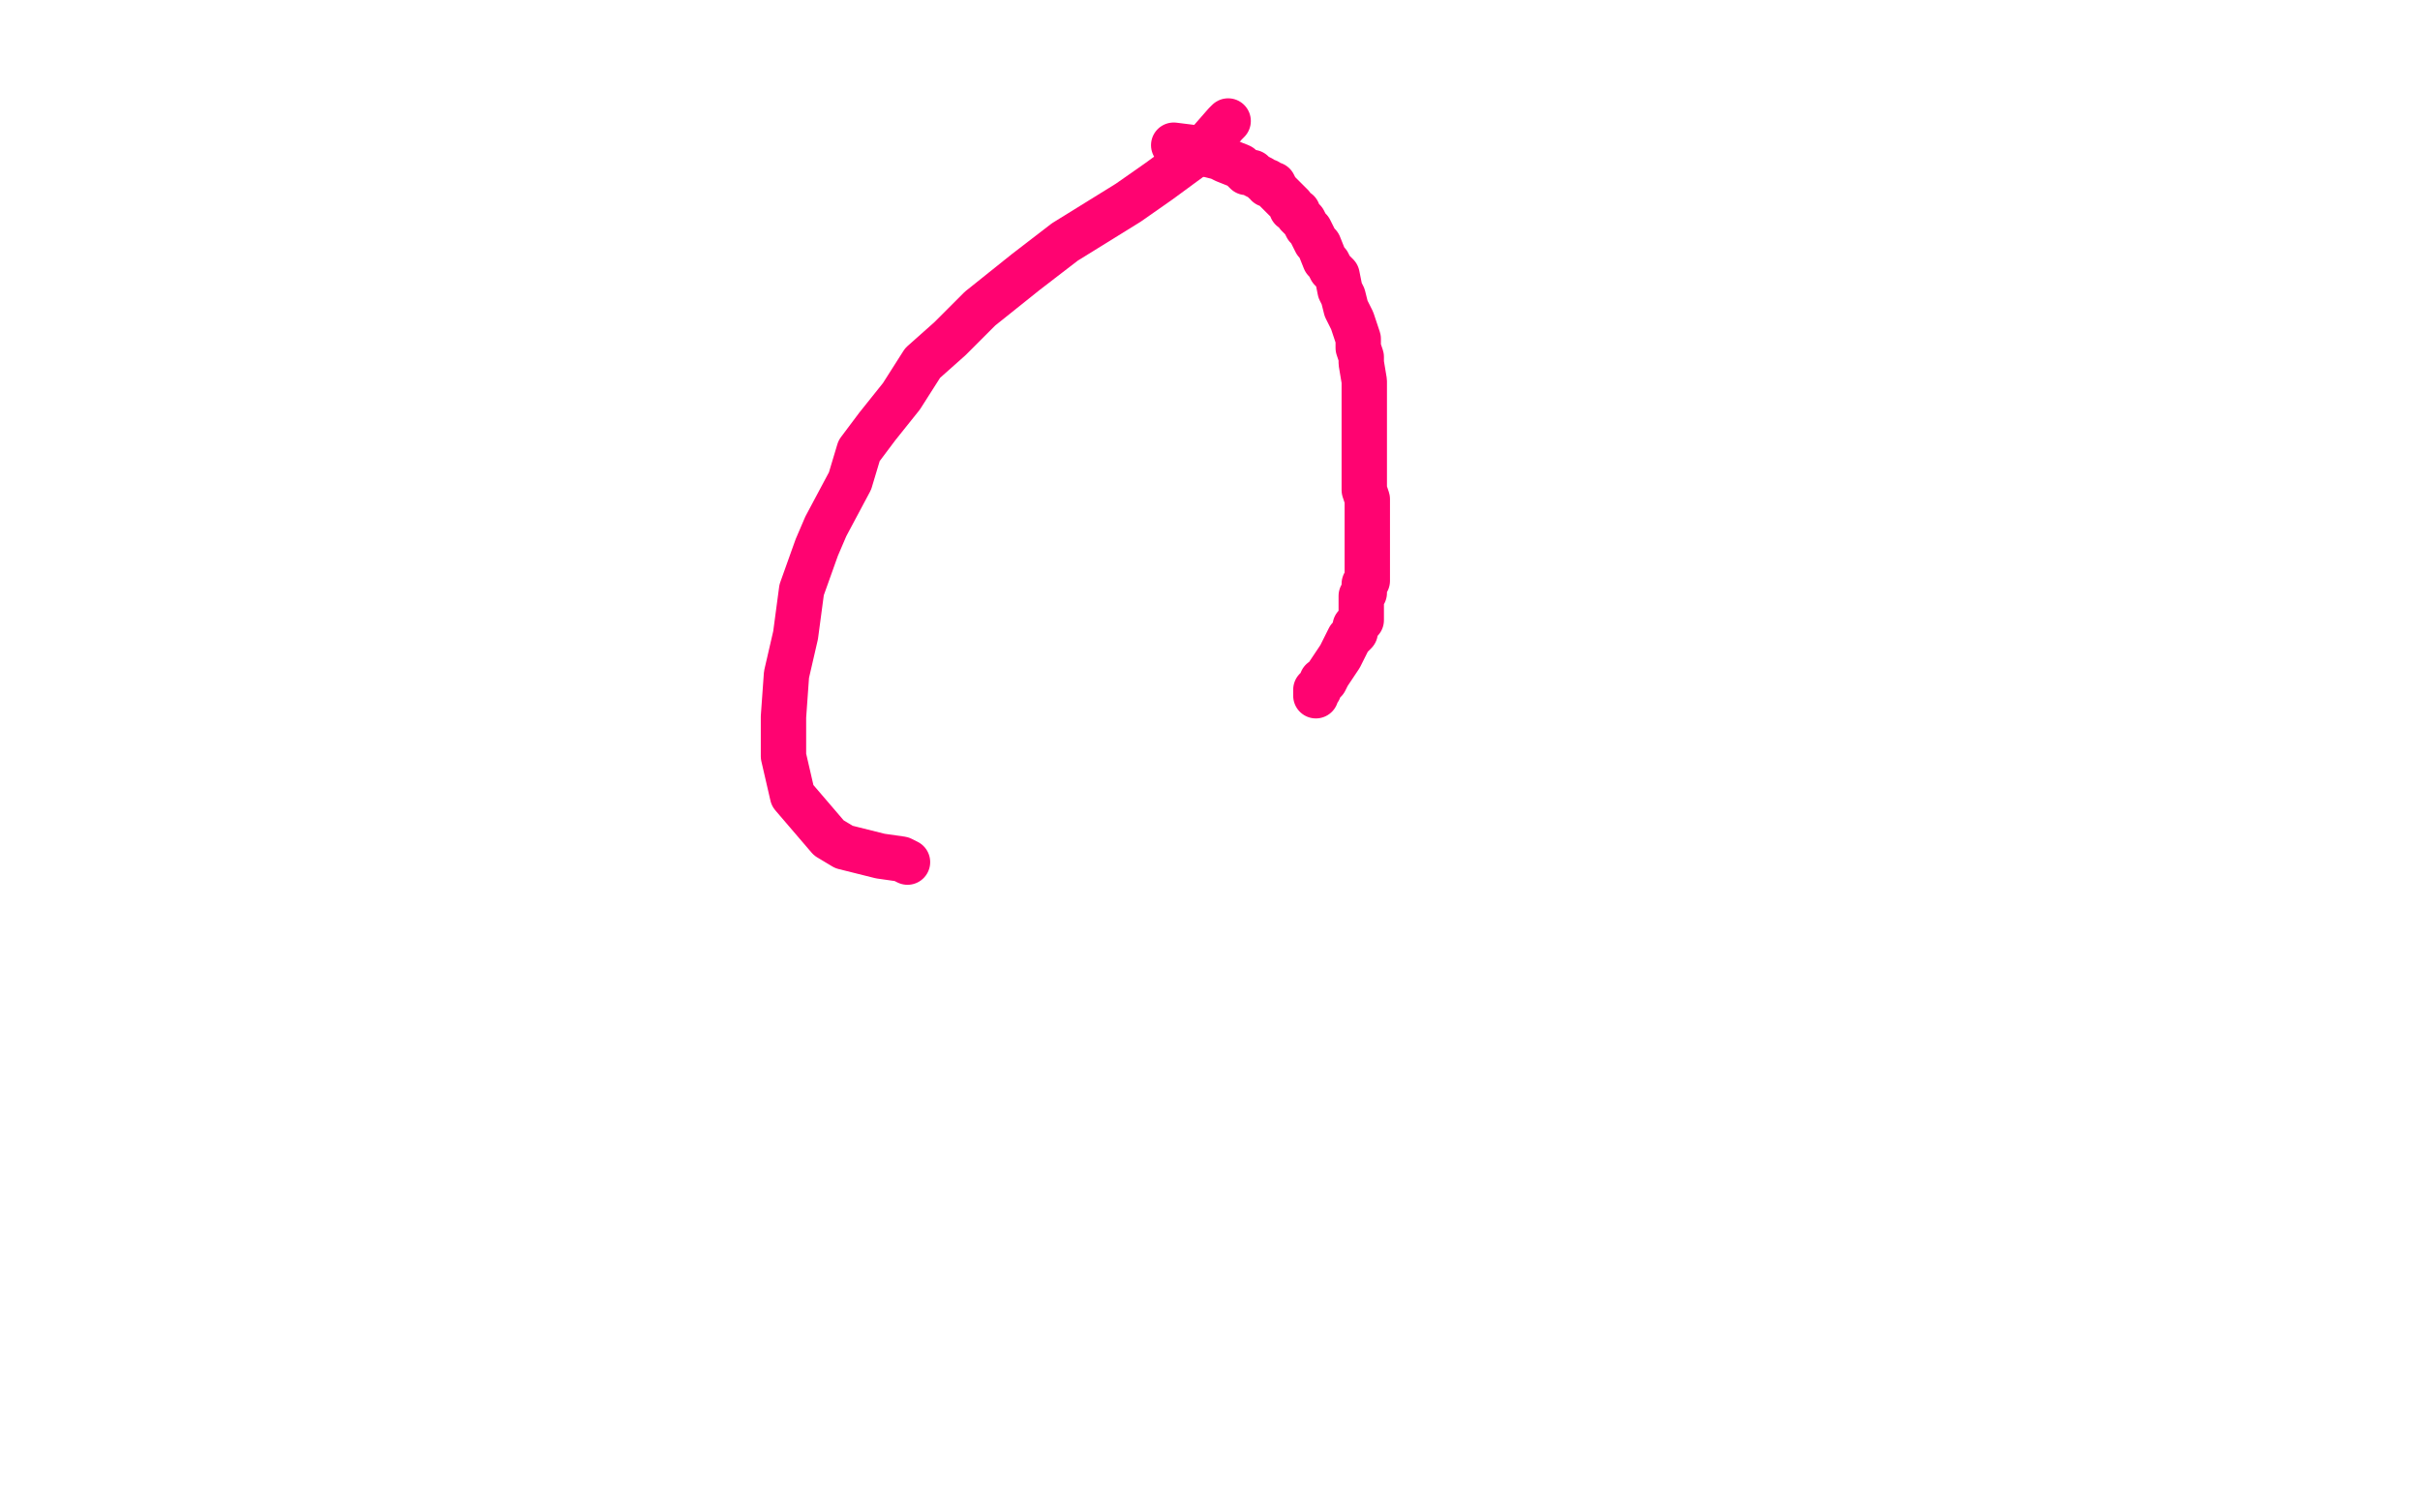 <?xml version="1.0" standalone="no"?>
<!DOCTYPE svg PUBLIC "-//W3C//DTD SVG 1.1//EN"
"http://www.w3.org/Graphics/SVG/1.1/DTD/svg11.dtd">

<svg width="800" height="500" version="1.1" xmlns="http://www.w3.org/2000/svg" xmlns:xlink="http://www.w3.org/1999/xlink" style="stroke-antialiasing: false"><desc>This SVG has been created on https://colorillo.com/</desc><rect x='0' y='0' width='800' height='500' style='fill: rgb(255,255,255); stroke-width:0' /><polyline points="388,48 388,48 388,48 396,49 399,51 403,52 405,53 410,55 412,57 414,57 415,58 417,59 418,60 419,60 419,61 421,61 422,63 423,64 424,65 425,66 427,68 427,69 429,70 429,71 431,73 432,75 433,76 435,80 436,81 438,86 439,87 440,89 442,91 443,96 444,98 445,102 447,106 449,112 449,115 450,118 450,120 451,126 451,128 451,134 451,140 451,144 451,151 451,154 451,160 451,162 452,165 452,169 452,171 452,176 452,182 452,185 452,192 451,193 451,196 450,197 450,197 450,198 450,200 450,205 448,207 448,209 446,211 444,215 443,217 441,220 439,223 438,225 437,225 436,228 435,228 435,229 435,230" style="fill: none; stroke: #ff0371; stroke-width: 15; stroke-linejoin: round; stroke-linecap: round; stroke-antialiasing: false; stroke-antialias: 0; opacity: 1.0"/>
<polyline points="406,40 405,41 405,41 398,49 398,49 383,60 383,60 373,67 373,67 352,80 352,80 339,90 339,90 324,102 324,102 314,112 314,112 305,120 305,120 298,131 298,131 290,141 290,141 284,149 284,149 281,159 281,159 273,174 273,174 270,181 270,181 265,195 265,195 263,210 263,210 260,223 260,223 259,237 259,237 259,243 259,243 259,250 259,250 262,263 262,263 268,270 268,270 274,277 274,277 279,280 279,280 291,283 291,283 298,284 298,284 300,285 300,285" style="fill: none; stroke: #ff0371; stroke-width: 15; stroke-linejoin: round; stroke-linecap: round; stroke-antialiasing: false; stroke-antialias: 0; opacity: 1.0"/>
</svg>

